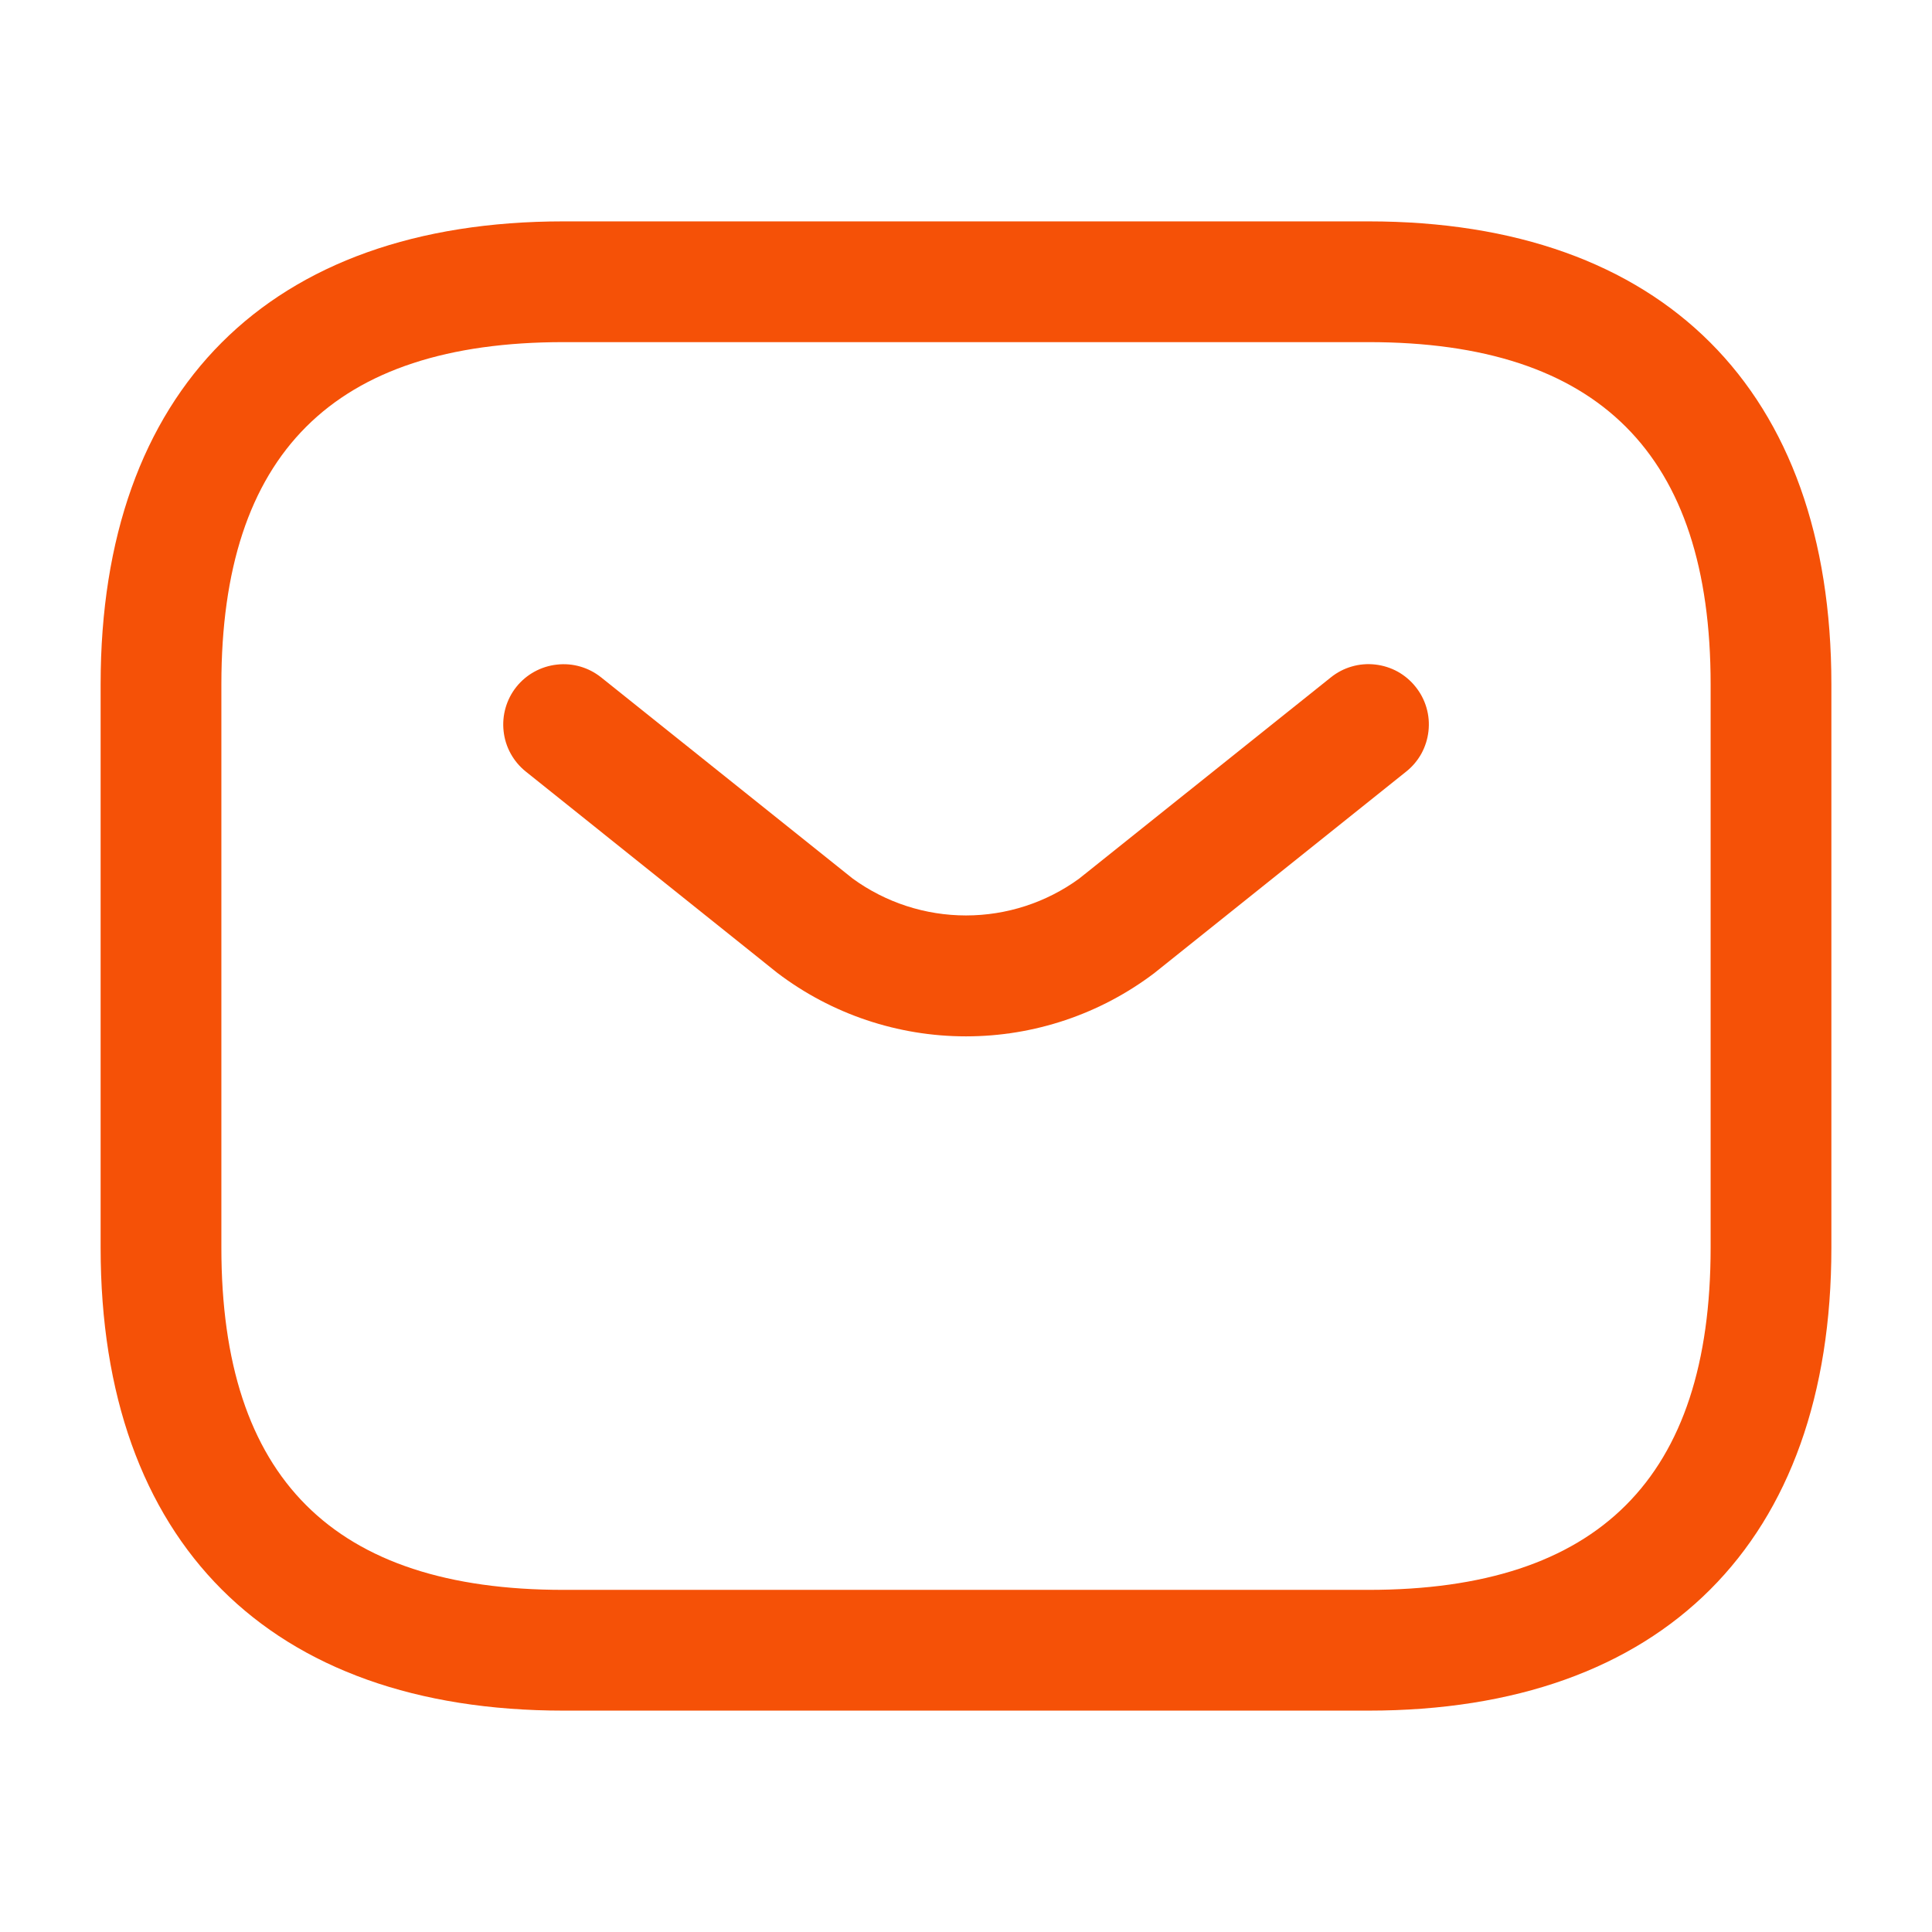 <svg width="24" height="24" viewBox="0 0 24 24" fill="none" xmlns="http://www.w3.org/2000/svg">
<path d="M17 2.75H7C3.346 2.75 1.25 4.846 1.25 8.5V15.5C1.25 19.154 3.346 21.25 7 21.25H17C20.654 21.25 22.75 19.154 22.75 15.5V8.5C22.75 4.846 20.654 2.75 17 2.75ZM21.25 15.5C21.25 18.36 19.86 19.75 17 19.75H7C4.14 19.75 2.75 18.36 2.75 15.5V8.5C2.75 5.64 4.14 4.25 7 4.25H17C19.86 4.25 21.25 5.64 21.25 8.5V15.5ZM17.585 8.532C17.647 8.609 17.693 8.697 17.72 8.791C17.748 8.886 17.756 8.985 17.745 9.083C17.734 9.181 17.704 9.276 17.657 9.362C17.609 9.448 17.545 9.524 17.468 9.585L14.342 12.086C13.668 12.598 12.846 12.874 12 12.874C11.154 12.874 10.331 12.598 9.657 12.086L6.532 9.585C6.377 9.461 6.277 9.28 6.256 9.083C6.234 8.886 6.291 8.687 6.415 8.532C6.539 8.377 6.72 8.278 6.917 8.256C7.115 8.233 7.313 8.291 7.468 8.415L10.594 10.915C11.003 11.212 11.495 11.372 12 11.372C12.505 11.372 12.997 11.212 13.405 10.915L16.532 8.415C16.609 8.353 16.697 8.307 16.791 8.28C16.886 8.252 16.985 8.244 17.083 8.255C17.181 8.266 17.276 8.296 17.362 8.343C17.448 8.391 17.524 8.455 17.585 8.532Z" fill="#F55107"/>
</svg>
